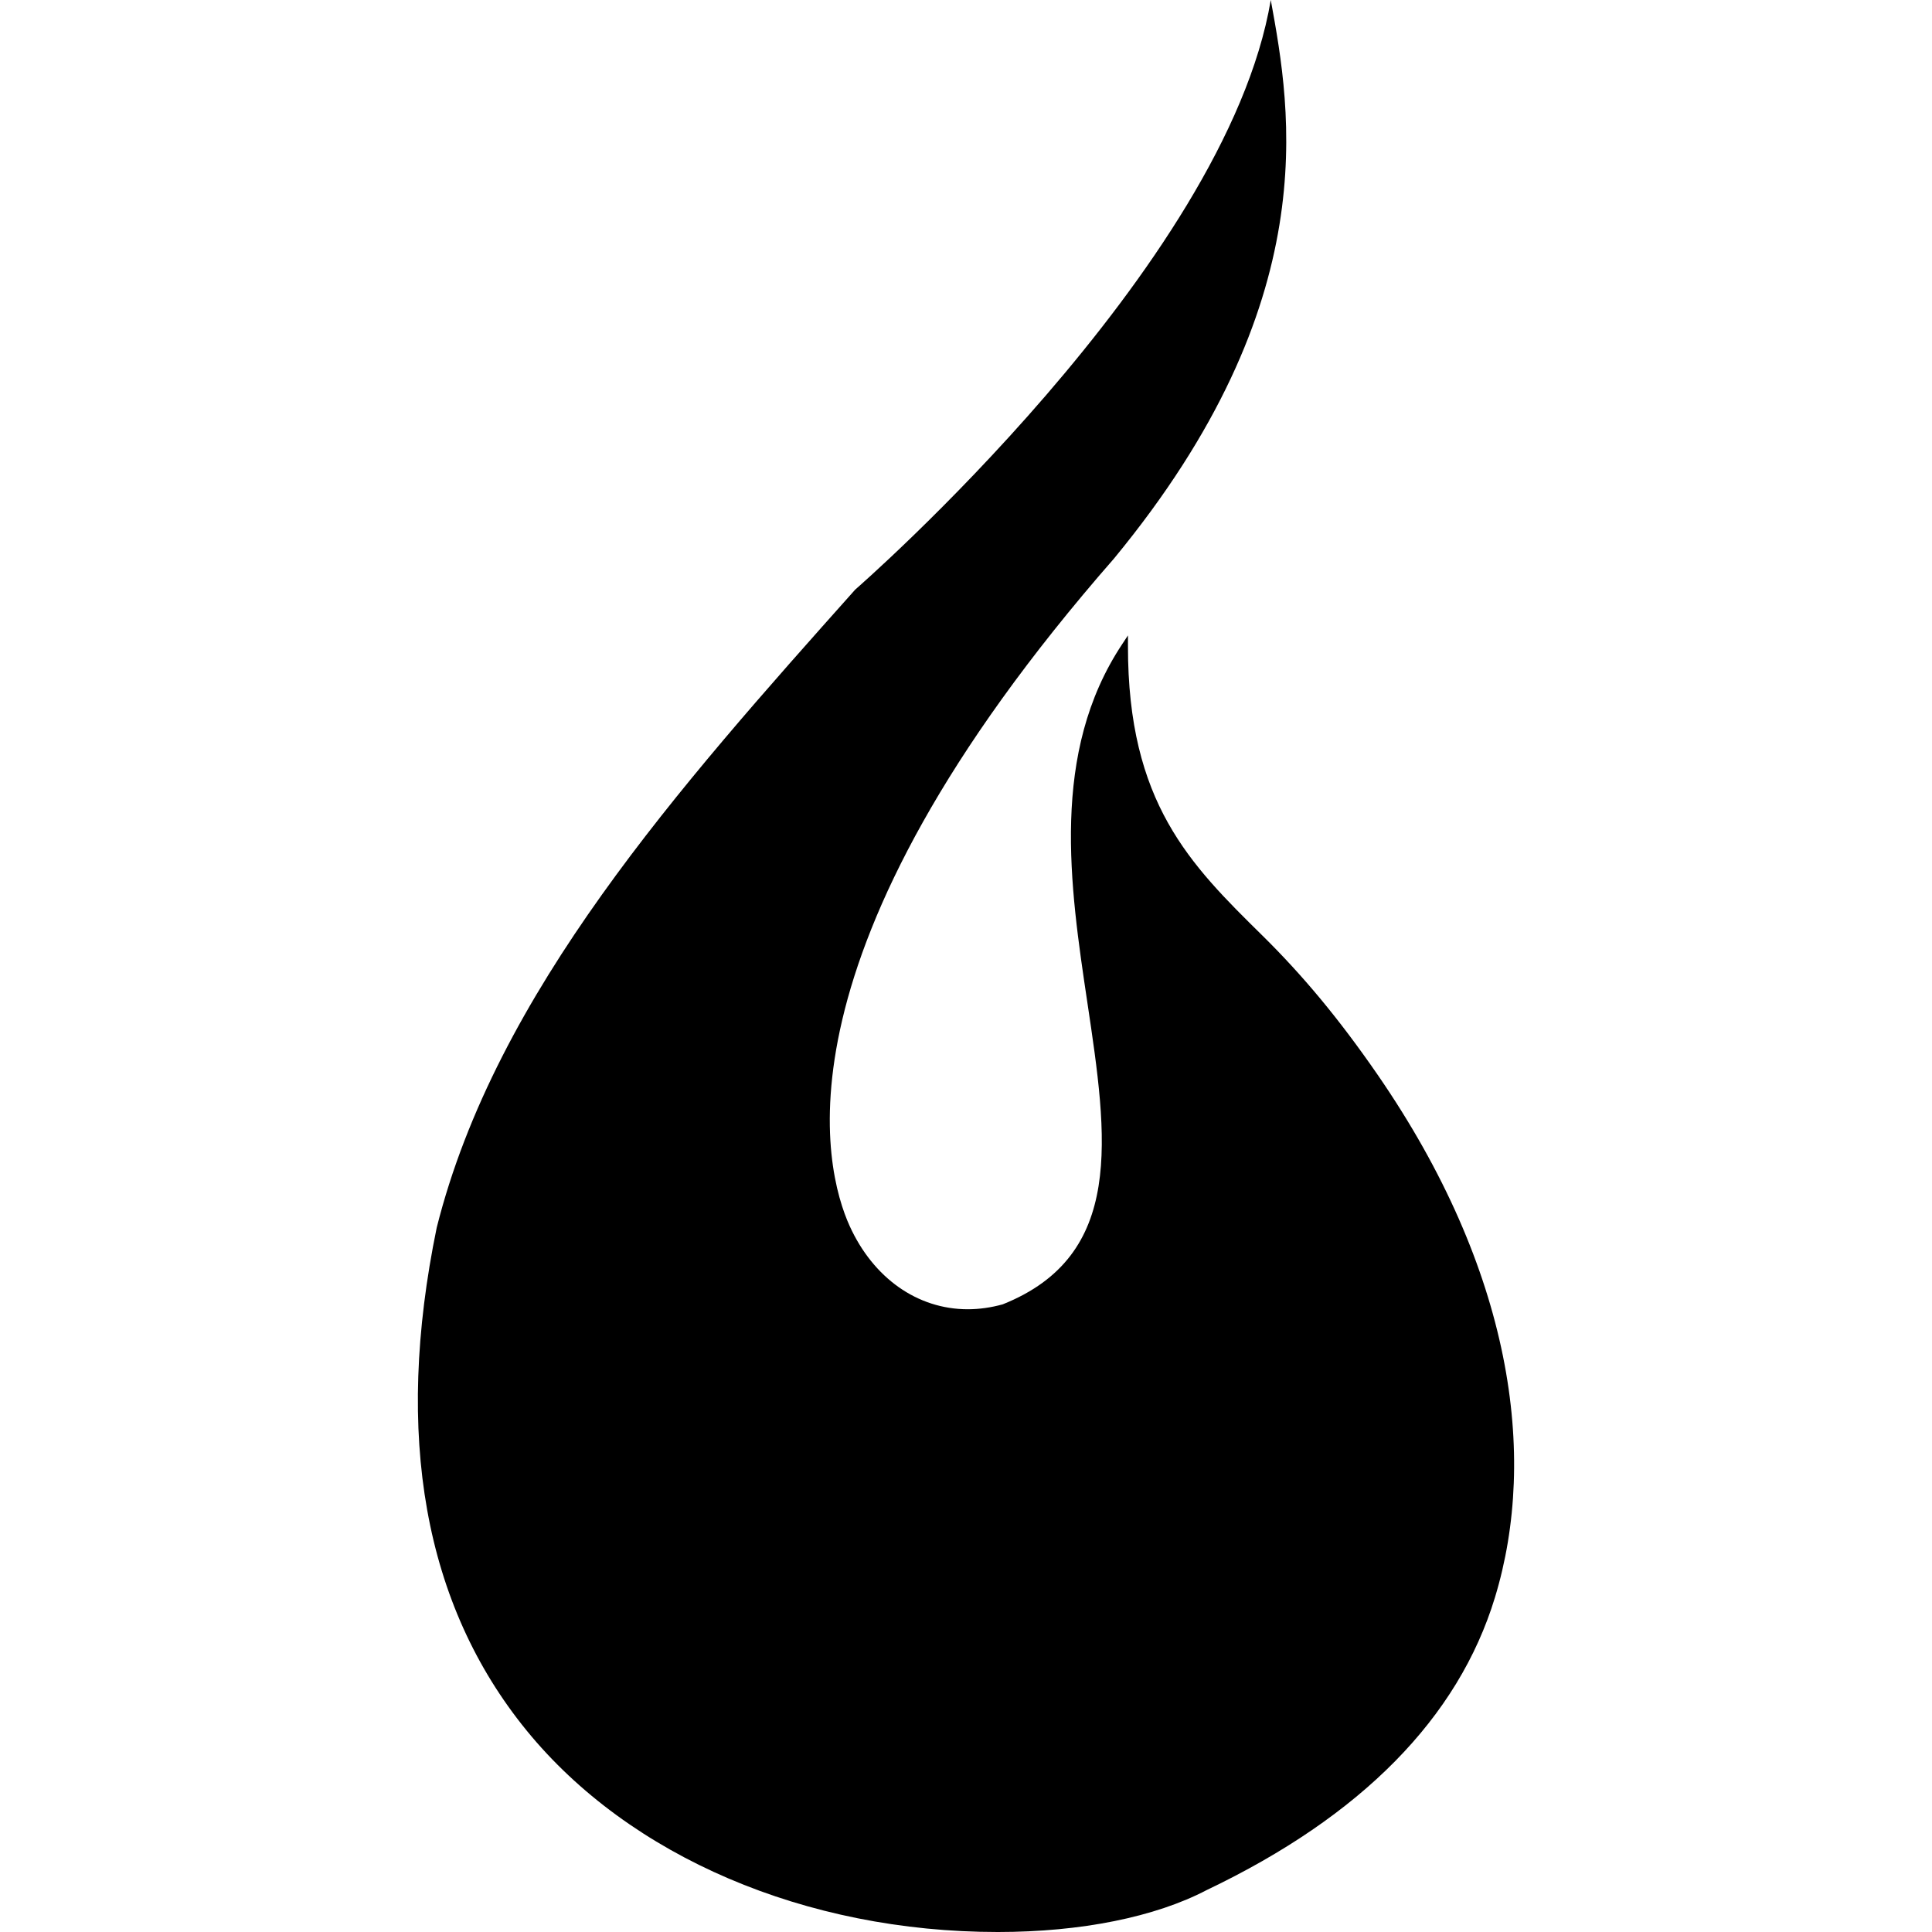 <?xml version="1.0" encoding="iso-8859-1"?>
<!-- Uploaded to: SVG Repo, www.svgrepo.com, Generator: SVG Repo Mixer Tools -->
<!DOCTYPE svg PUBLIC "-//W3C//DTD SVG 1.1//EN" "http://www.w3.org/Graphics/SVG/1.1/DTD/svg11.dtd">
<svg fill="#000000" version="1.1" id="Capa_1" xmlns="http://www.w3.org/2000/svg" xmlns:xlink="http://www.w3.org/1999/xlink" 
	 width="800px" height="800px" viewBox="0 0 465.348 465.349"
	 xml:space="preserve">
<g>
	<path d="M360.08,384.767c-8.825,28.999-32.179,52.7-69.393,70.463c-12.419,6.514-30.311,10.119-50.342,10.119
		c-46.299,0-88.735-18.146-113.514-48.546c-24.671-30.263-31.954-71.006-21.645-121.1c14.201-56.602,58.233-105.953,100.805-153.691
		c0,0,89.247-77.558,100.093-142.012c4.912,26.879,13.234,72.655-37.74,134.508c-83.486,95.436-69.856,147.193-63.694,160.788
		c5.695,12.536,16.316,20.043,28.416,20.055h0.006c2.79,0,5.63-0.401,8.443-1.182c29.495-11.786,25.28-39.992,20.398-72.644
		c-4.221-28.221-8.996-60.207,8.388-86.38l1.383-2.096v2.519c-0.048,37.829,15.001,52.653,32.426,69.817
		c9.54,9.413,18.294,19.828,27.739,33.529C364.175,305.811,370.506,350.508,360.08,384.767z"/>
</g>
</svg>